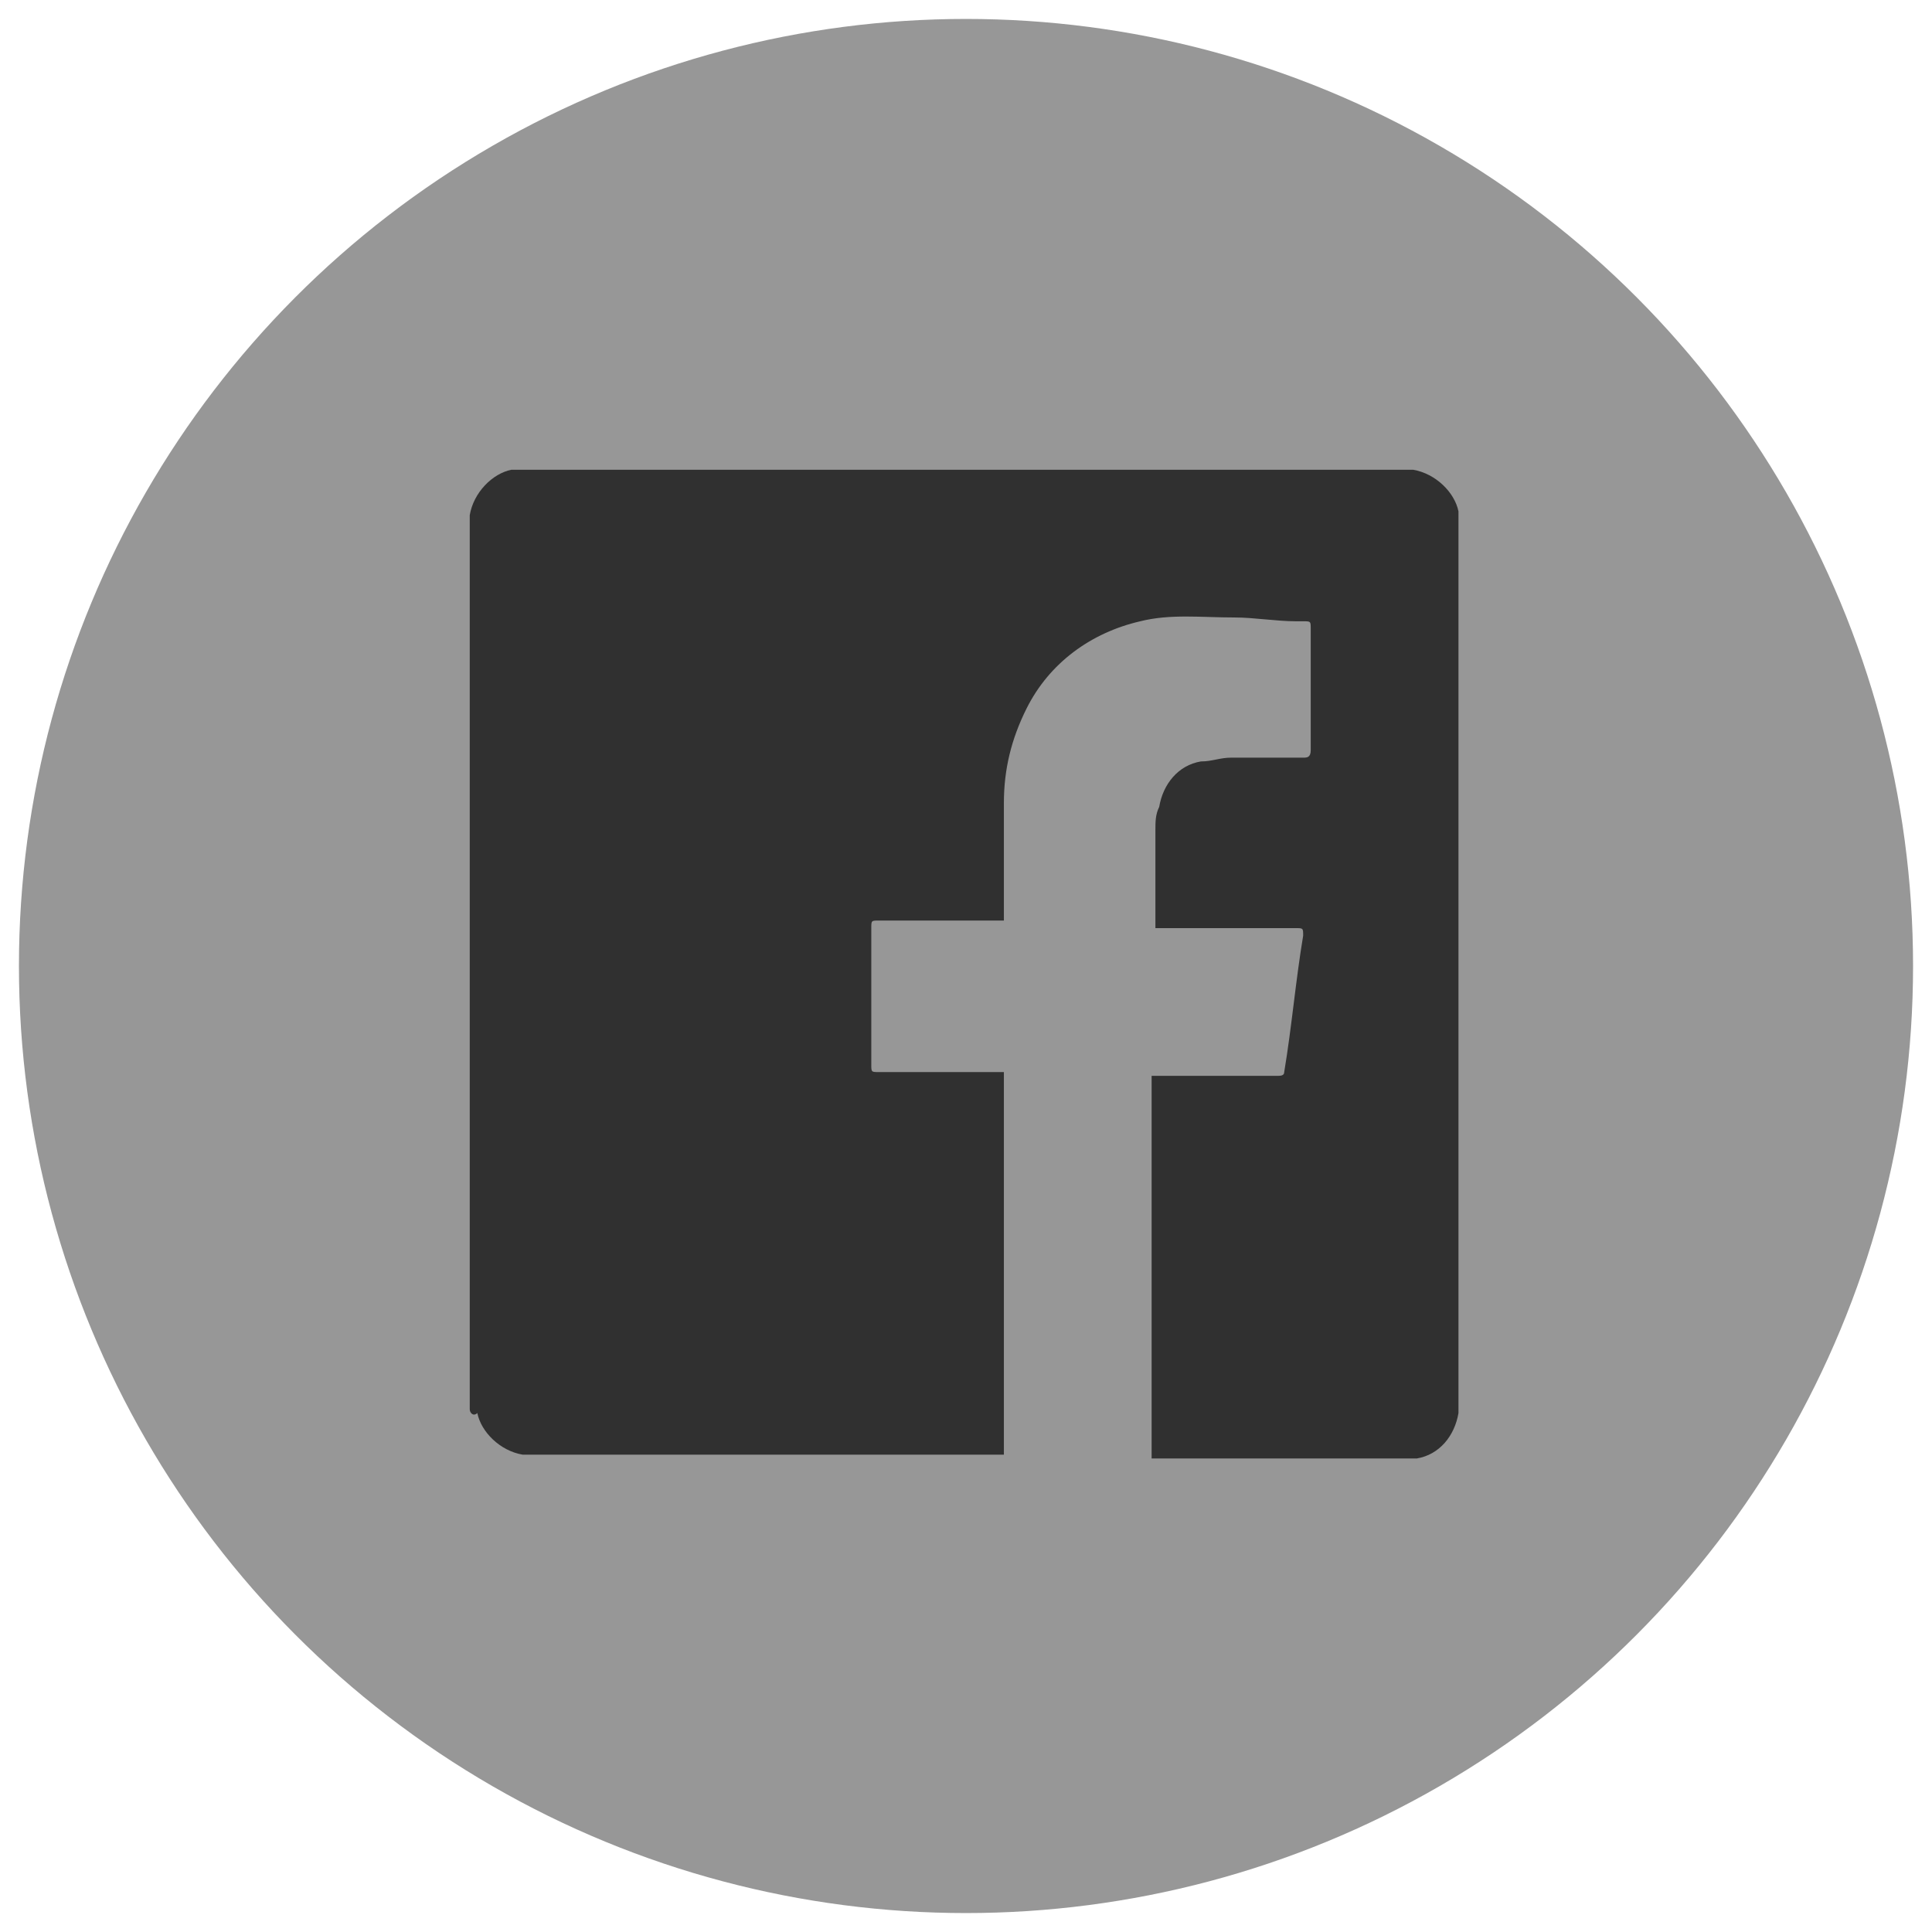 <?xml version="1.0" encoding="utf-8"?>
<!-- Generator: Adobe Illustrator 23.0.1, SVG Export Plug-In . SVG Version: 6.00 Build 0)  -->
<svg version="1.1" id="Layer_1" xmlns="http://www.w3.org/2000/svg" xmlns:xlink="http://www.w3.org/1999/xlink" x="0px" y="0px"
	 viewBox="0 0 51 51" style="enable-background:new 0 0 51 51;" xml:space="preserve">
<style type="text/css">
	.st0{fill:#979797;}
	.st1{fill:#303030;}
</style>
<g>
	<circle class="st0" cx="25.5" cy="25.5" r="25"/>
	<g>
		<path class="st1" d="M12.4,37.2c0-7.8,0-15.7,0-23.5c0,0,0-0.1,0-0.1c0.1-0.6,0.6-1.1,1.1-1.2c0.1,0,0.1,0,0.2,0
			c7.8,0,15.7,0,23.5,0c0,0,0.1,0,0.1,0c0.6,0.1,1.1,0.6,1.2,1.1c0,0.1,0,0.1,0,0.2c0,7.8,0,15.7,0,23.5c0,0,0,0.1,0,0.1
			c-0.1,0.6-0.5,1.1-1.1,1.2c-0.1,0-0.1,0-0.2,0c-2.3,0-4.5,0-6.8,0c0-0.1,0-0.1,0-0.2c0-3.2,0-6.5,0-9.7c0-0.1,0-0.1,0-0.2
			c0.1,0,0.1,0,0.2,0c1,0,2,0,3.1,0c0.1,0,0.2,0,0.2-0.1c0.2-1.2,0.3-2.4,0.5-3.6c0-0.2,0-0.2-0.2-0.2c-1.2,0-2.4,0-3.5,0
			c-0.1,0-0.1,0-0.2,0c0-0.1,0-0.1,0-0.1c0-0.8,0-1.6,0-2.5c0-0.2,0-0.4,0.1-0.6c0.1-0.6,0.5-1.1,1.1-1.2c0.3,0,0.5-0.1,0.8-0.1
			c0.6,0,1.3,0,1.9,0c0.1,0,0.2,0,0.2-0.2c0-1.1,0-2.1,0-3.2c0-0.2,0-0.2-0.2-0.2c-0.1,0-0.1,0-0.2,0c-0.5,0-1.1-0.1-1.6-0.1
			c-0.9,0-1.7-0.1-2.5,0.1c-1.3,0.3-2.4,1.1-3,2.3c-0.4,0.8-0.6,1.6-0.6,2.5c0,1,0,2,0,3c0,0,0,0.1,0,0.1c-0.1,0-0.1,0-0.2,0
			c-1,0-2,0-3.1,0c-0.2,0-0.2,0-0.2,0.2c0,1.2,0,2.4,0,3.6c0,0.2,0,0.2,0.2,0.2c1,0,2.1,0,3.1,0c0,0,0.1,0,0.2,0c0,0.1,0,0.1,0,0.1
			c0,3.3,0,6.5,0,9.8c0,0.1,0,0.1,0,0.2c-4.2,0-8.4,0-12.6,0c0,0-0.1,0-0.1,0c-0.6-0.1-1.1-0.6-1.2-1.1
			C12.5,37.4,12.4,37.3,12.4,37.2z"/>
	</g>
</g>
<g>
	<circle class="st0" cx="87.5" cy="25.5" r="25"/>
	<g>
		<g>
			<path class="st1" d="M102.1,17.7c-1.1,0.5-2.2,0.8-3.4,0.9c1.2-0.7,2.2-1.9,2.6-3.3c-1.2,0.7-2.4,1.2-3.8,1.5
				c-1.1-1.2-2.7-1.9-4.4-1.9c-3.3,0-6,2.7-6,6c0,0.5,0.1,0.9,0.2,1.4c-5-0.3-9.4-2.6-12.4-6.3c-0.5,0.9-0.8,1.9-0.8,3
				c0,2.1,1.1,3.9,2.7,5c-1,0-1.9-0.3-2.7-0.8v0.1c0,2.9,2.1,5.3,4.8,5.9c-0.5,0.1-1,0.2-1.6,0.2c-0.4,0-0.8,0-1.1-0.1
				c0.8,2.4,3,4.1,5.6,4.2c-2.1,1.6-4.6,2.6-7.5,2.6c-0.5,0-1,0-1.4-0.1c2.7,1.7,5.8,2.7,9.2,2.7c11.1,0,17.1-9.2,17.1-17.1l0-0.8
				C100.3,19.9,101.3,18.9,102.1,17.7z"/>
		</g>
	</g>
</g>
<g>
	<circle class="st0" cx="146.5" cy="25.5" r="25"/>
	<g>
		<path d="M146.6,36.1C146.6,36.1,146.6,36.1,146.6,36.1c0.7-0.1,1.3-0.1,2-0.1c2.9-0.1,5.8-0.2,8.7-0.4c2.4-0.2,3.7-1.6,4-3.7
			c0.2-1.8,0.4-3.7,0.4-5.6c0.1-2.5,0-5-0.4-7.5c-0.4-2.1-1.5-3.2-3.5-3.5c-1-0.1-2.1-0.3-3.1-0.3c-3.5-0.1-7.1-0.2-10.6-0.2
			c-2.9,0-5.8,0.1-8.6,0.4c-1.8,0.2-3.1,1.4-3.4,3.1c-0.3,1.5-0.4,3-0.5,4.5c-0.2,3-0.1,6.1,0.4,9.1c0.3,1.9,1.5,3.1,3.4,3.4
			c0.7,0.1,1.4,0.2,2.1,0.2C140.4,35.9,143.5,36,146.6,36.1z"/>
		<path class="st1" d="M146.6,36.1c-3.1-0.1-6.2-0.2-9.2-0.4c-0.7,0-1.4-0.1-2.1-0.2c-1.9-0.3-3.1-1.5-3.4-3.4
			c-0.5-3-0.6-6.1-0.4-9.1c0.1-1.5,0.2-3,0.5-4.5c0.3-1.8,1.6-2.9,3.4-3.1c2.9-0.4,5.7-0.5,8.6-0.4c3.5,0,7.1,0.1,10.6,0.2
			c1,0,2.1,0.2,3.1,0.3c2,0.3,3.2,1.4,3.5,3.5c0.4,2.5,0.5,5,0.4,7.5c-0.1,1.9-0.2,3.7-0.4,5.6c-0.2,2.1-1.5,3.5-4,3.7
			c-2.9,0.2-5.8,0.3-8.7,0.4C147.9,36.1,147.2,36,146.6,36.1C146.6,36.1,146.6,36.1,146.6,36.1z M143.5,29.9c2.6-1.5,5.2-3,7.8-4.5
			c-2.6-1.5-5.2-3-7.8-4.5C143.5,24,143.5,26.9,143.5,29.9z"/>
		<path class="st0" d="M143.5,29.9c0-3,0-6,0-9c2.6,1.5,5.2,3,7.8,4.5C148.7,27,146.1,28.4,143.5,29.9z"/>
	</g>
</g>
</svg>
